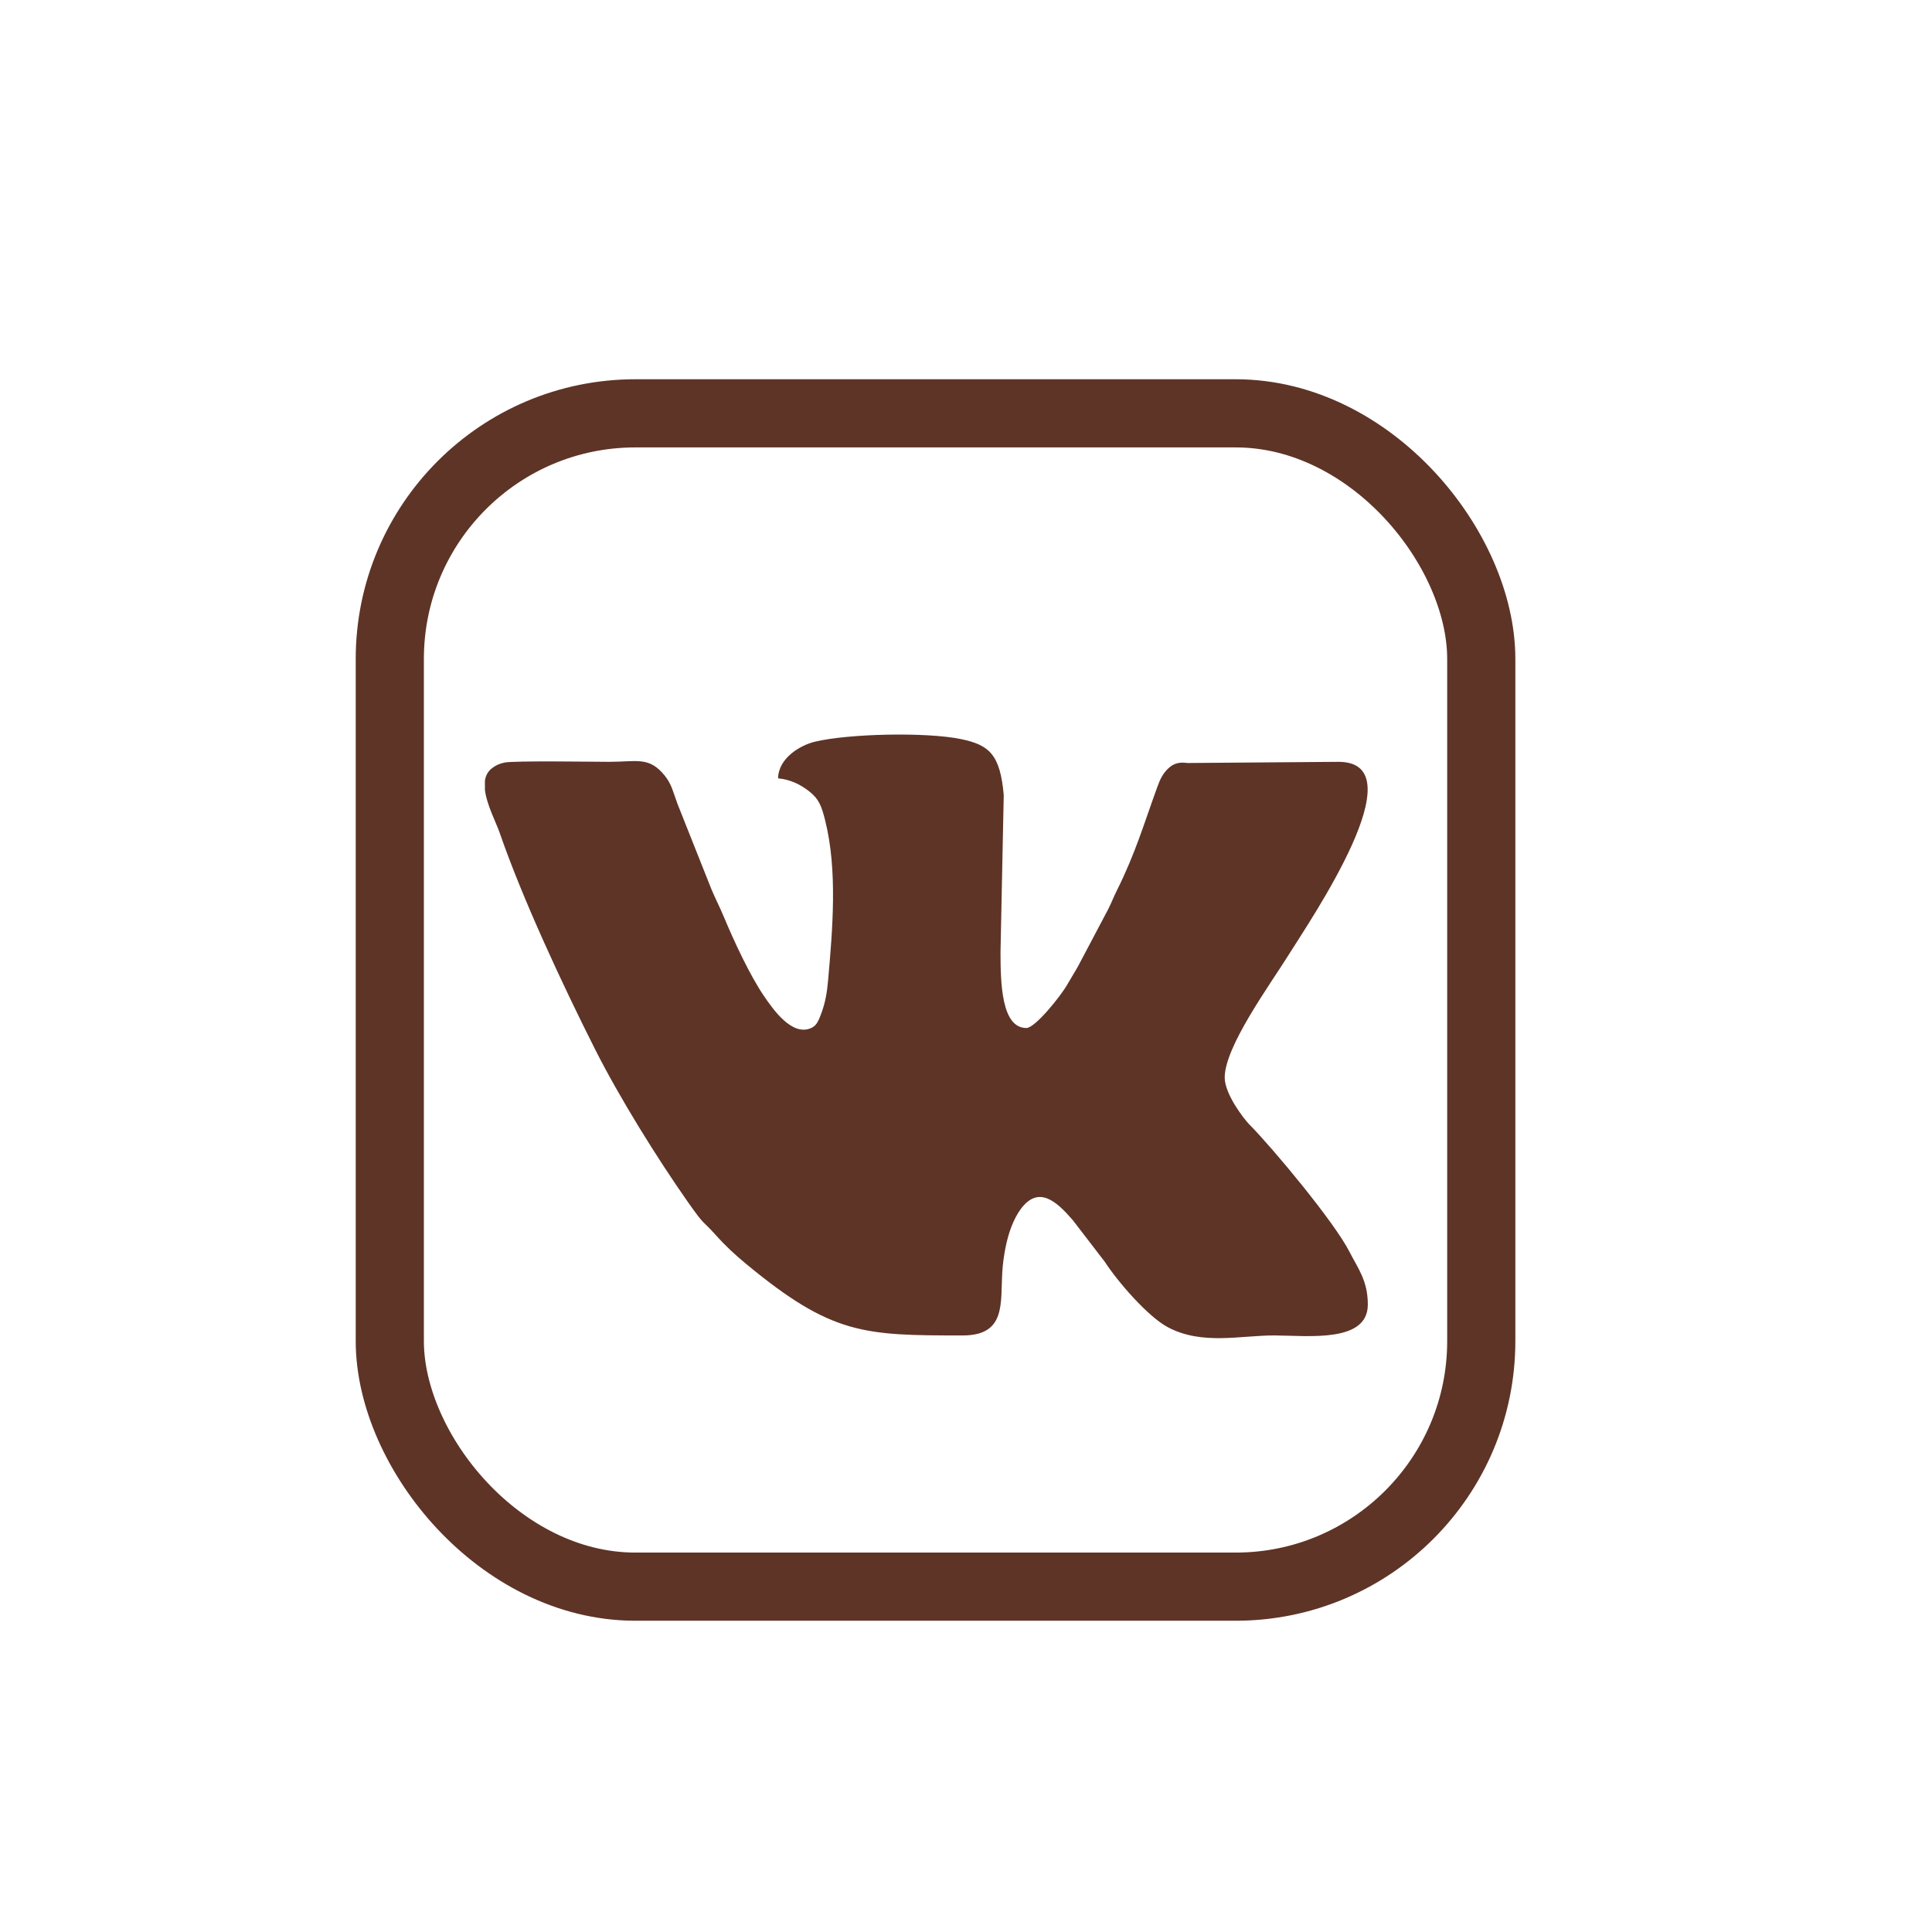 <?xml version="1.0" encoding="UTF-8"?> <!-- Creator: CorelDRAW 2020 (64-Bit) --> <svg xmlns="http://www.w3.org/2000/svg" xmlns:xlink="http://www.w3.org/1999/xlink" xmlns:xodm="http://www.corel.com/coreldraw/odm/2003" xml:space="preserve" width="10mm" height="10mm" style="shape-rendering:geometricPrecision; text-rendering:geometricPrecision; image-rendering:optimizeQuality; fill-rule:evenodd; clip-rule:evenodd" viewBox="0 0 1000 1000"> <defs> <style type="text/css"> <![CDATA[ .str0 {stroke:#5E3427;stroke-width:35.28;stroke-miterlimit:22.926} .fil0 {fill:none} .fil1 {fill:#5E3427} ]]> </style> </defs> <g id="Слой_x0020_1">  <rect class="fil0 str0" x="201.76" y="213.94" width="564.94" height="607.31" rx="127.11" ry="127.11"></rect> <path class="fil1" d="M402.72 402.86c6.44,0.64 11.54,3.19 15.92,6.58 5.16,4 6.54,7.51 8.52,15.45 6.41,25.78 3.78,56.29 1.45,82.64 -0.55,6.29 -1.44,11.22 -3.28,16.36 -1.86,5.2 -2.89,7.09 -5.6,8.27 -9.74,4.24 -19.36,-9.33 -24.43,-16.81 -7.13,-10.51 -15.21,-27.79 -20.54,-40.57 -2.34,-5.61 -4.33,-9.24 -6.56,-14.59l-17.55 -44.15c-2.24,-6.03 -2.96,-10.08 -6.57,-14.56 -8.11,-10.07 -14.42,-7.16 -28.83,-7.16 -7.07,0 -49.14,-0.67 -54.12,0.38 -2.75,0.58 -4.67,1.52 -6.48,2.93 -2.18,1.68 -3.29,3.94 -3.66,6.52l0 4.65c0.92,7.82 5.82,16.97 7.65,22.28 11.82,34.22 32.52,78.58 49.3,111.89 12.73,25.27 32.41,56.84 48.09,79.17 9.29,13.22 7.08,8.88 14.35,17.02 5.11,5.72 10.01,10.24 15.91,15.13 44.3,36.63 60.85,36.94 111.94,36.94 22.76,0 19.52,-16.86 20.57,-33.06 0.53,-8.11 2.21,-16.86 4.7,-23.22 1.31,-3.36 2.91,-6.56 4.84,-9.15 9.22,-12.44 18.48,-4.03 26.92,5.73l16.67 21.7c6.51,10.07 22.16,28.21 32.51,33.72 17.83,9.5 37.86,4.17 55.34,4.27 17.6,0.11 48.2,3.87 48.2,-16.01 0,-12.52 -5.36,-19.07 -9.43,-27.16 -7.72,-15.31 -39.67,-53.68 -51.91,-66.05 -2.94,-2.97 -12.74,-15.79 -12.74,-24.27 0,-16.06 23.45,-48.03 33.27,-63.78 11.24,-18.03 67.05,-99.63 25.64,-99.63l-78.17 0.61c-4.13,-0.57 -7.14,0.09 -9.99,2.84 -2.78,2.66 -4.14,5.47 -5.56,9.37 -7.13,19.56 -11.36,34.43 -21.05,53.85 -1.79,3.59 -2.62,6.01 -4.45,9.62l-15.56 29.45c-1.86,3.36 -3.56,5.91 -5.53,9.4 -3.37,6.01 -16.73,22.63 -21.25,22.63 -12.91,0 -13.39,-23.19 -13.39,-39.51l1.67 -81.03c-1.83,-21.1 -7.57,-26 -22.17,-29.01 -18.18,-3.74 -58.44,-2.79 -75.66,1.38 -7.42,1.79 -18.78,8.4 -18.98,18.94z"></path> </g> </svg> 